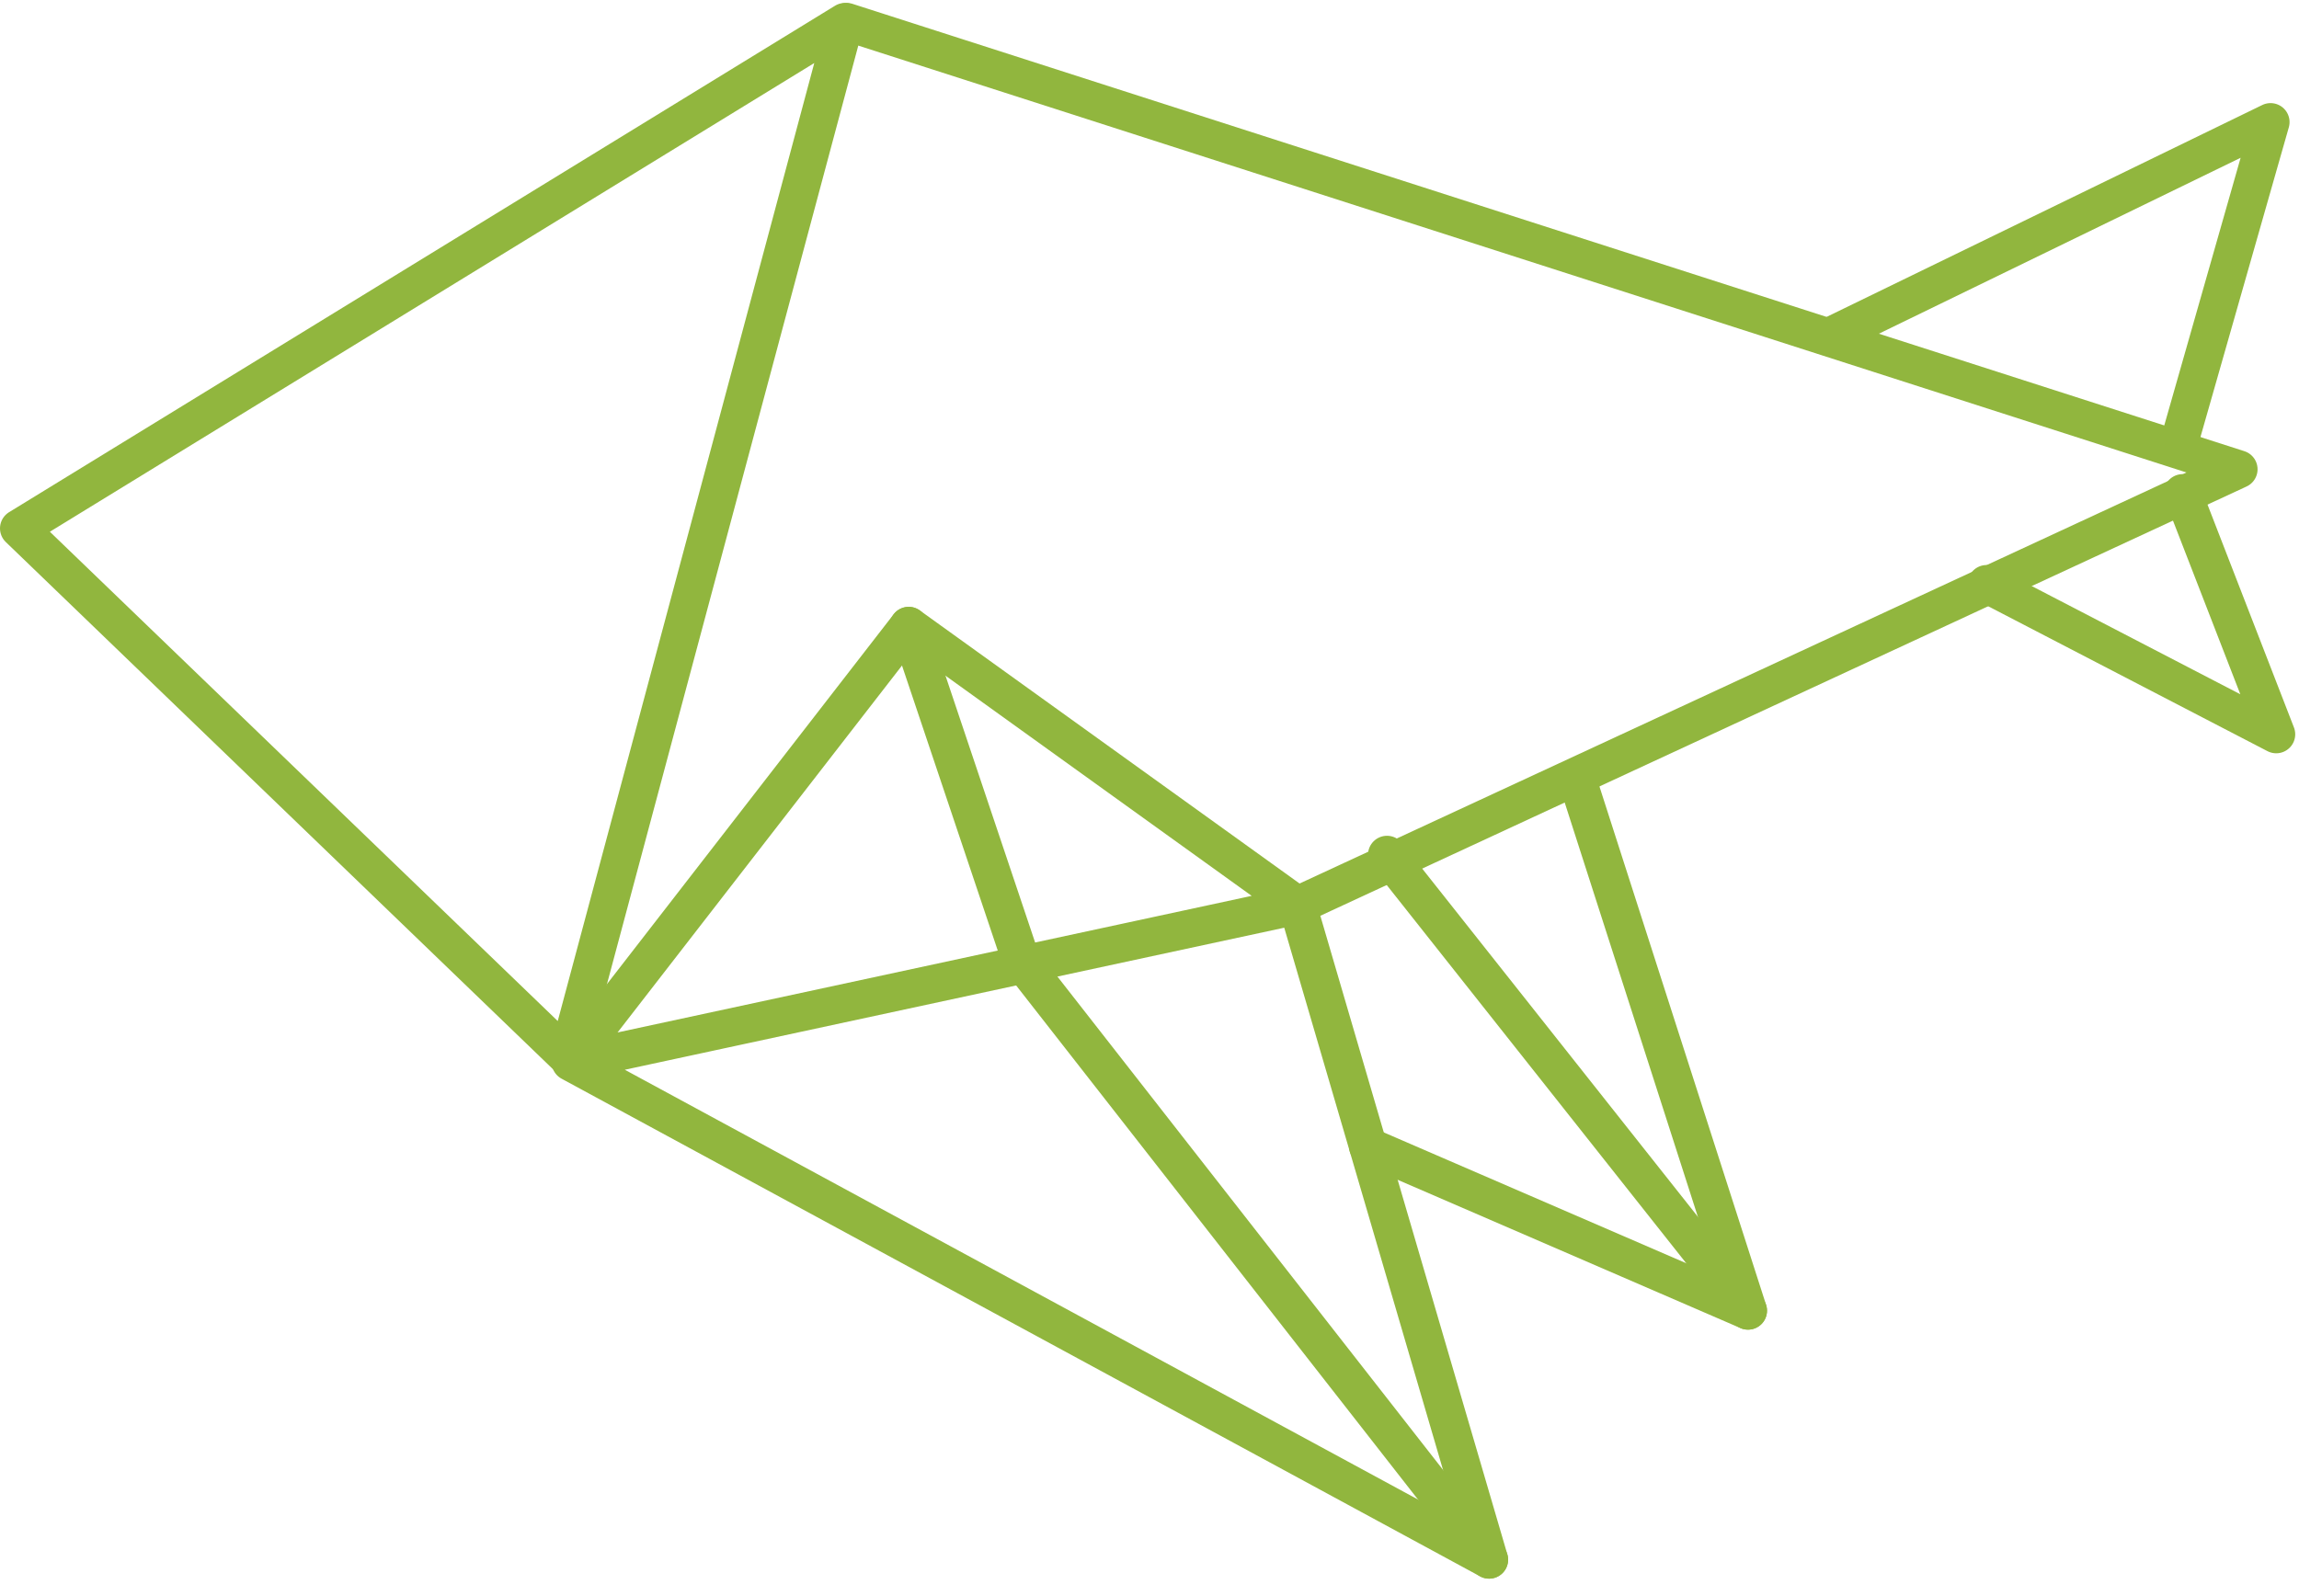 <?xml version="1.0" encoding="utf-8"?>

<svg width="121px" height="84px" viewBox="0 0 121 84" version="1.1" xmlns="http://www.w3.org/2000/svg" xmlns:xlink="http://www.w3.org/1999/xlink">
    <g id="Page-1" stroke="none" stroke-width="1" fill="none" fill-rule="evenodd" stroke-linecap="round" stroke-linejoin="round">
        <g id="Mai---Contact" transform="translate(-892, -763)" stroke="#91B63E" stroke-width="2">
            <g id="CONTACT-info" transform="translate(472, 750)">
                <g id="Customer-Service" transform="translate(421, 14)">
                    <g id="Group-15">
                        <g id="Group-7">
                            <polygon id="Stroke-1" points="43.471 0.155 -0 26.817 28.882 54.65"></polygon>
                            <polyline id="Stroke-3" points="95.417 16.659 118.503 5.428 113.739 22.129"></polyline>
                            <polyline id="Stroke-5" points="113.878 24.96 118.801 37.657 103.556 29.746"></polyline>
                        </g>
                        <polyline id="Stroke-8" points="82.001 40 91 68 71 59.346"></polyline>
                        <path d="M91,68 L72,44" id="Stroke-9"></path>
                        <g id="Group-14" transform="translate(29, 0)">
                            <polyline id="Stroke-10" points="0.033 54.909 17.827 31.948 38.29 46.666 48.374 81.109 0.033 54.909 38.29 46.666 43.096 44.439 87.819 23.705 14.565 0.155"></polyline>
                            <polyline id="Stroke-12" points="48.374 81.109 23.759 49.611 17.827 31.948"></polyline>
                        </g>
                    </g>
                </g>
            </g>
        </g>
    </g>
</svg>